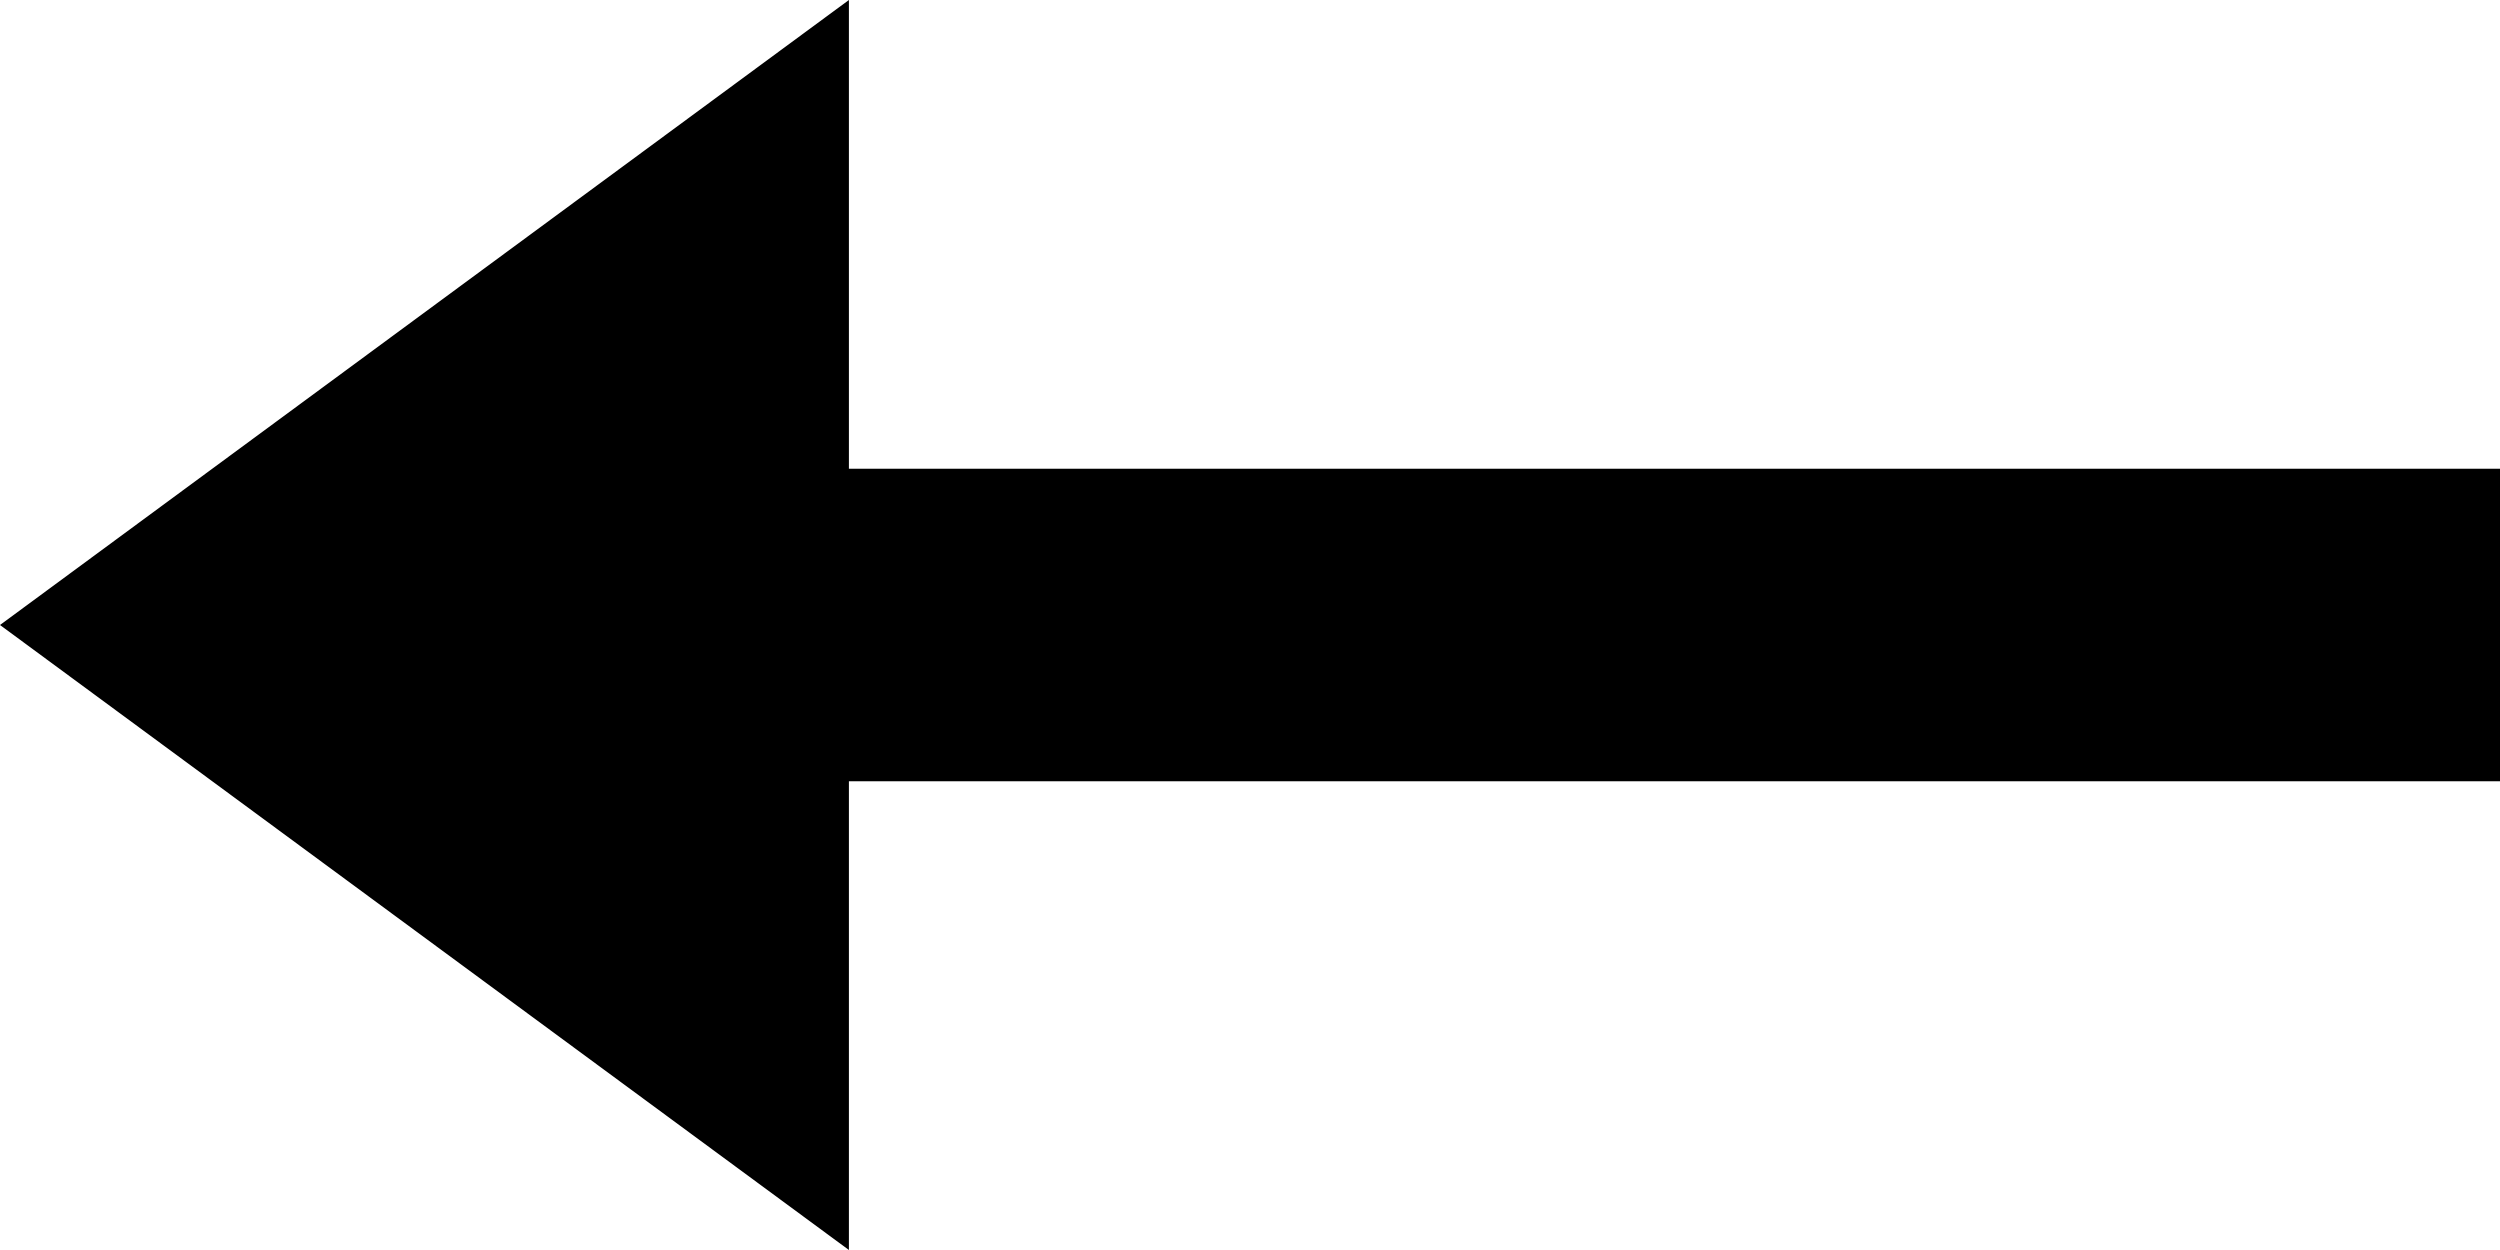 <svg xmlns="http://www.w3.org/2000/svg" xmlns:xlink="http://www.w3.org/1999/xlink" width="16" height="8" viewBox="0 0 16 8"><defs><clipPath id="a"><rect width="16" height="8" fill="none"/></clipPath></defs><g clip-path="url(#a)"><g transform="translate(-27 -163)"><path d="M22.567,11H12v2H22.567v3L28,12,22.567,8Z" transform="translate(55 179) rotate(180)"/></g></g></svg>